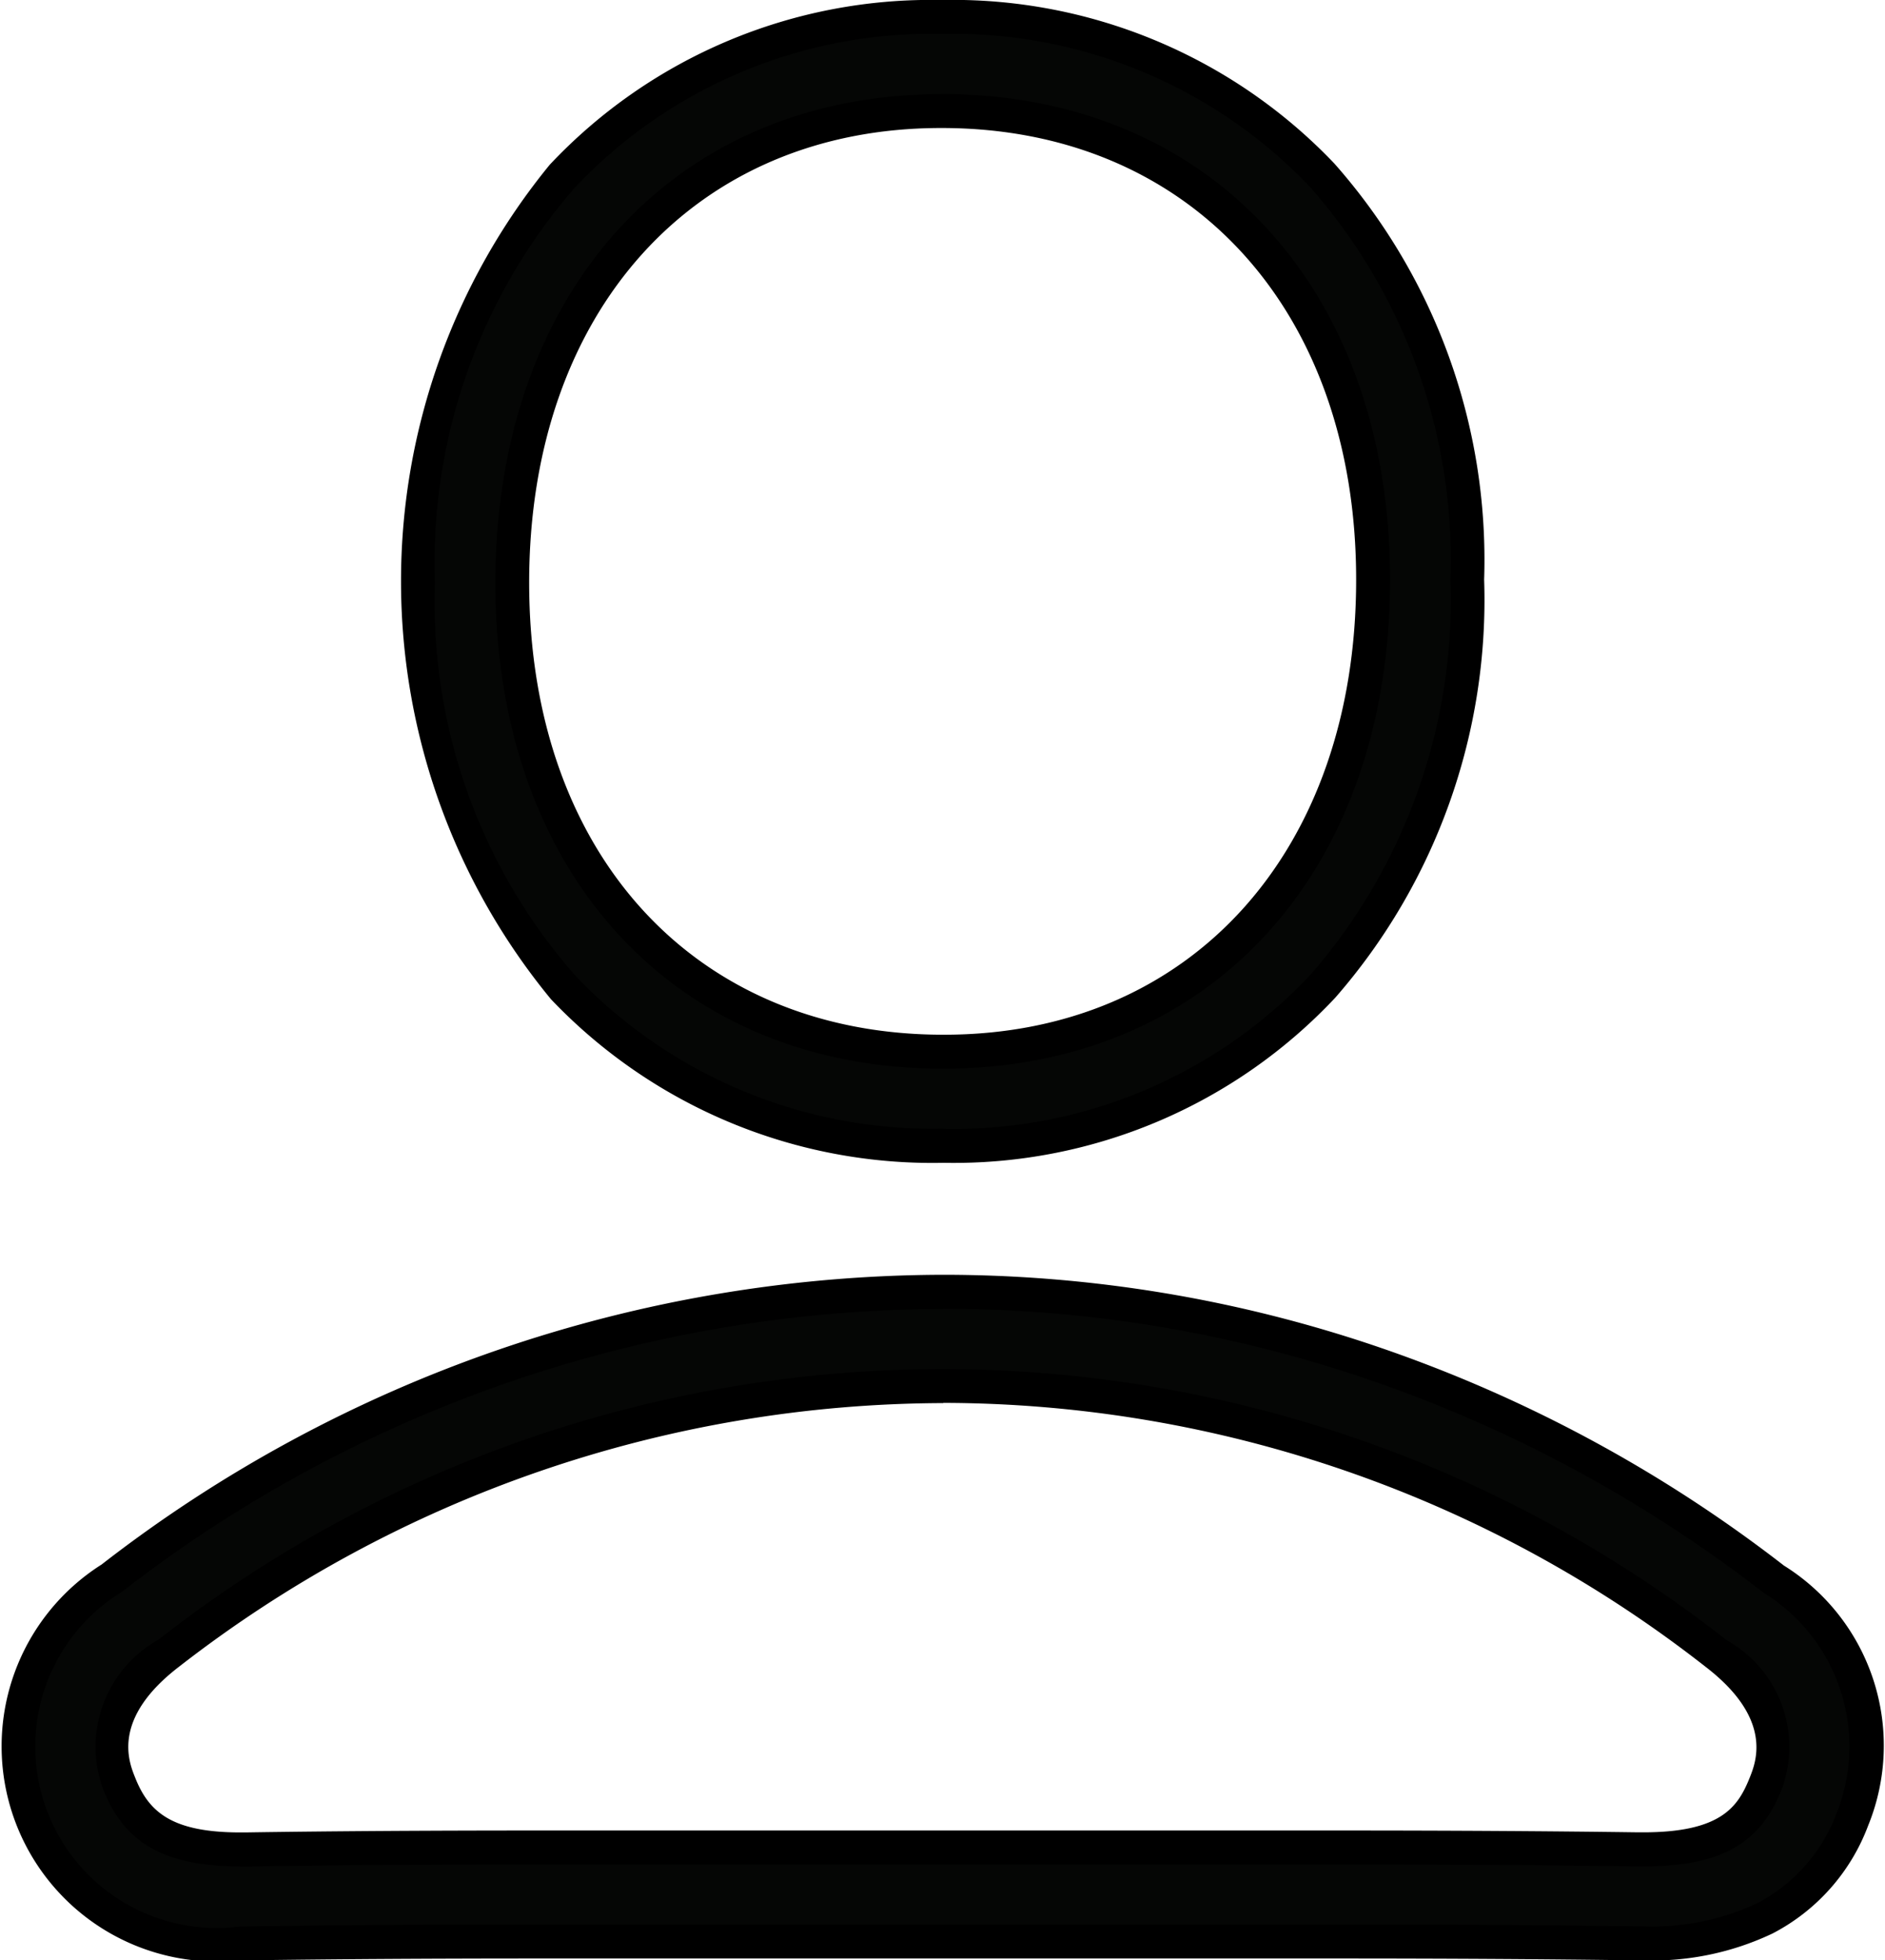 <svg id="Component_13_1" data-name="Component 13 – 1" xmlns="http://www.w3.org/2000/svg" width="18.527" height="19.263" viewBox="0 0 18.527 19.263">
  <path id="Path_5126" data-name="Path 5126" d="M1225.433,570.32a5.013,5.013,0,0,1,3.735,1.553,5.712,5.712,0,0,1,1.429,3.975,5.778,5.778,0,0,1-1.418,4,4.976,4.976,0,0,1-3.72,1.57h-.012a5.006,5.006,0,0,1-3.733-1.555,5.718,5.718,0,0,1-1.428-3.976,5.779,5.779,0,0,1,1.417-3.995,4.974,4.974,0,0,1,3.719-1.568Zm.013,10.169h.01c2.523,0,4.217-1.869,4.216-4.64,0-2.754-1.7-4.6-4.239-4.6h-.01c-2.521,0-4.214,1.869-4.213,4.638S1222.913,580.489,1225.446,580.489Z" transform="translate(-1216.177 -570.153)" fill="#050605"/>
  <path id="Path_5126_-_Outline" data-name="Path 5126 - Outline" d="M1225.438,570.17h.012a5.178,5.178,0,0,1,3.858,1.606,5.876,5.876,0,0,1,1.473,4.089,5.941,5.941,0,0,1-1.462,4.108,5.14,5.14,0,0,1-3.843,1.624h-.012a5.172,5.172,0,0,1-3.855-1.608,6.461,6.461,0,0,1-.012-8.2A5.14,5.14,0,0,1,1225.438,570.17Zm.037,11.093a4.81,4.81,0,0,0,3.6-1.515,5.613,5.613,0,0,0,1.375-3.883,5.548,5.548,0,0,0-1.384-3.862,4.847,4.847,0,0,0-3.613-1.5h-.011a4.811,4.811,0,0,0-3.6,1.513,5.615,5.615,0,0,0-1.373,3.882,5.556,5.556,0,0,0,1.383,3.863,4.842,4.842,0,0,0,3.61,1.5Zm-.035-10.169h.01c2.635,0,4.406,1.917,4.406,4.771,0,2.87-1.76,4.8-4.383,4.807h-.01c-2.633,0-4.4-1.918-4.4-4.773S1222.819,571.1,1225.44,571.095Zm.033,9.244c2.423,0,4.051-1.8,4.05-4.473,0-2.654-1.637-4.437-4.072-4.437h-.01c-2.421,0-4.047,1.8-4.046,4.47s1.636,4.44,4.069,4.44Z" transform="translate(-1216.194 -570.17)"/>
  <path id="Path_5127" data-name="Path 5127" d="M1207.4,624.669a1.957,1.957,0,0,1-2.051-1.233,1.936,1.936,0,0,1,.789-2.357,13.369,13.369,0,0,1,8.171-2.813,13.1,13.1,0,0,1,4.249.709,13.6,13.6,0,0,1,3.915,2.114,1.93,1.93,0,0,1,.774,2.362,1.812,1.812,0,0,1-.861.972,2.586,2.586,0,0,1-1.2.245h-.065c-.878-.012-1.836-.018-3.016-.018-.646,0-1.3,0-1.939,0s-1.294,0-1.941,0-1.283,0-1.909,0-1.271,0-1.907,0c-1.153,0-2.09.006-2.949.019Zm6.909-5.478a12.453,12.453,0,0,0-7.609,2.623c-.766.585-.558,1.111-.49,1.283.181.46.526.647,1.19.647h.051c.864-.013,1.805-.019,2.963-.019.637,0,1.284,0,1.909,0s1.271,0,1.906,0,1.3,0,1.939,0,1.294,0,1.941,0c1.184,0,2.146.006,3.029.018h.052c.782,0,1.045-.255,1.2-.639.069-.172.281-.7-.481-1.284A12.353,12.353,0,0,0,1214.313,619.191Z" transform="translate(-1205.041 -605.573)" fill="#050605"/>
  <path id="Path_5127_-_Outline" data-name="Path 5127 - Outline" d="M1207.42,624.853a2.115,2.115,0,0,1-1.363-3.889,13.536,13.536,0,0,1,8.272-2.847,13.264,13.264,0,0,1,4.3.718,13.762,13.762,0,0,1,3.963,2.14,2.085,2.085,0,0,1,.827,2.556,1.974,1.974,0,0,1-.939,1.059,2.749,2.749,0,0,1-1.273.264h-.069c-.882-.012-1.84-.018-3.012-.018-.646,0-1.3,0-1.938,0h-.158l-1.783,0c-.637,0-1.284,0-1.909,0s-1.271,0-1.906,0c-1.151,0-2.087.006-2.947.018Zm6.909-6.4a13.2,13.2,0,0,0-8.07,2.778,1.783,1.783,0,0,0,1.16,3.29h.063c.861-.013,1.8-.019,2.951-.019.635,0,1.282,0,1.907,0s1.272,0,1.908,0l1.782,0h.158c.635,0,1.293,0,1.939,0,1.175,0,2.134.006,3.018.018h.063a2.425,2.425,0,0,0,1.12-.227,1.647,1.647,0,0,0,.782-.886,1.775,1.775,0,0,0-.721-2.167,13.426,13.426,0,0,0-3.867-2.089A12.929,12.929,0,0,0,1214.33,618.451Zm-6.909,5.478c-.735,0-1.138-.225-1.346-.753a1.206,1.206,0,0,1,.544-1.477,12.489,12.489,0,0,1,15.412.008,1.2,1.2,0,0,1,.534,1.479c-.213.528-.605.743-1.354.743h-.056c-.882-.012-1.843-.018-3.025-.018-.647,0-1.3,0-1.94,0h-.1c-.6,0-1.227,0-1.84,0s-1.265,0-1.882,0h-.025c-.625,0-1.272,0-1.908,0-1.161,0-2.1.006-2.96.019Zm6.909-4.553a12.289,12.289,0,0,0-7.508,2.588c-.666.509-.5.93-.436,1.089.132.334.351.542,1.035.542h.049c.859-.013,1.8-.019,2.965-.019.637,0,1.284,0,1.909,0h.025c.617,0,1.255,0,1.881,0l1.839,0h.1c.636,0,1.294,0,1.941,0,1.184,0,2.147.006,3.031.018h.05c.766,0,.931-.253,1.044-.534.064-.158.233-.579-.428-1.089A12.187,12.187,0,0,0,1214.33,619.376Z" transform="translate(-1205.058 -605.59)"/>
</svg>
